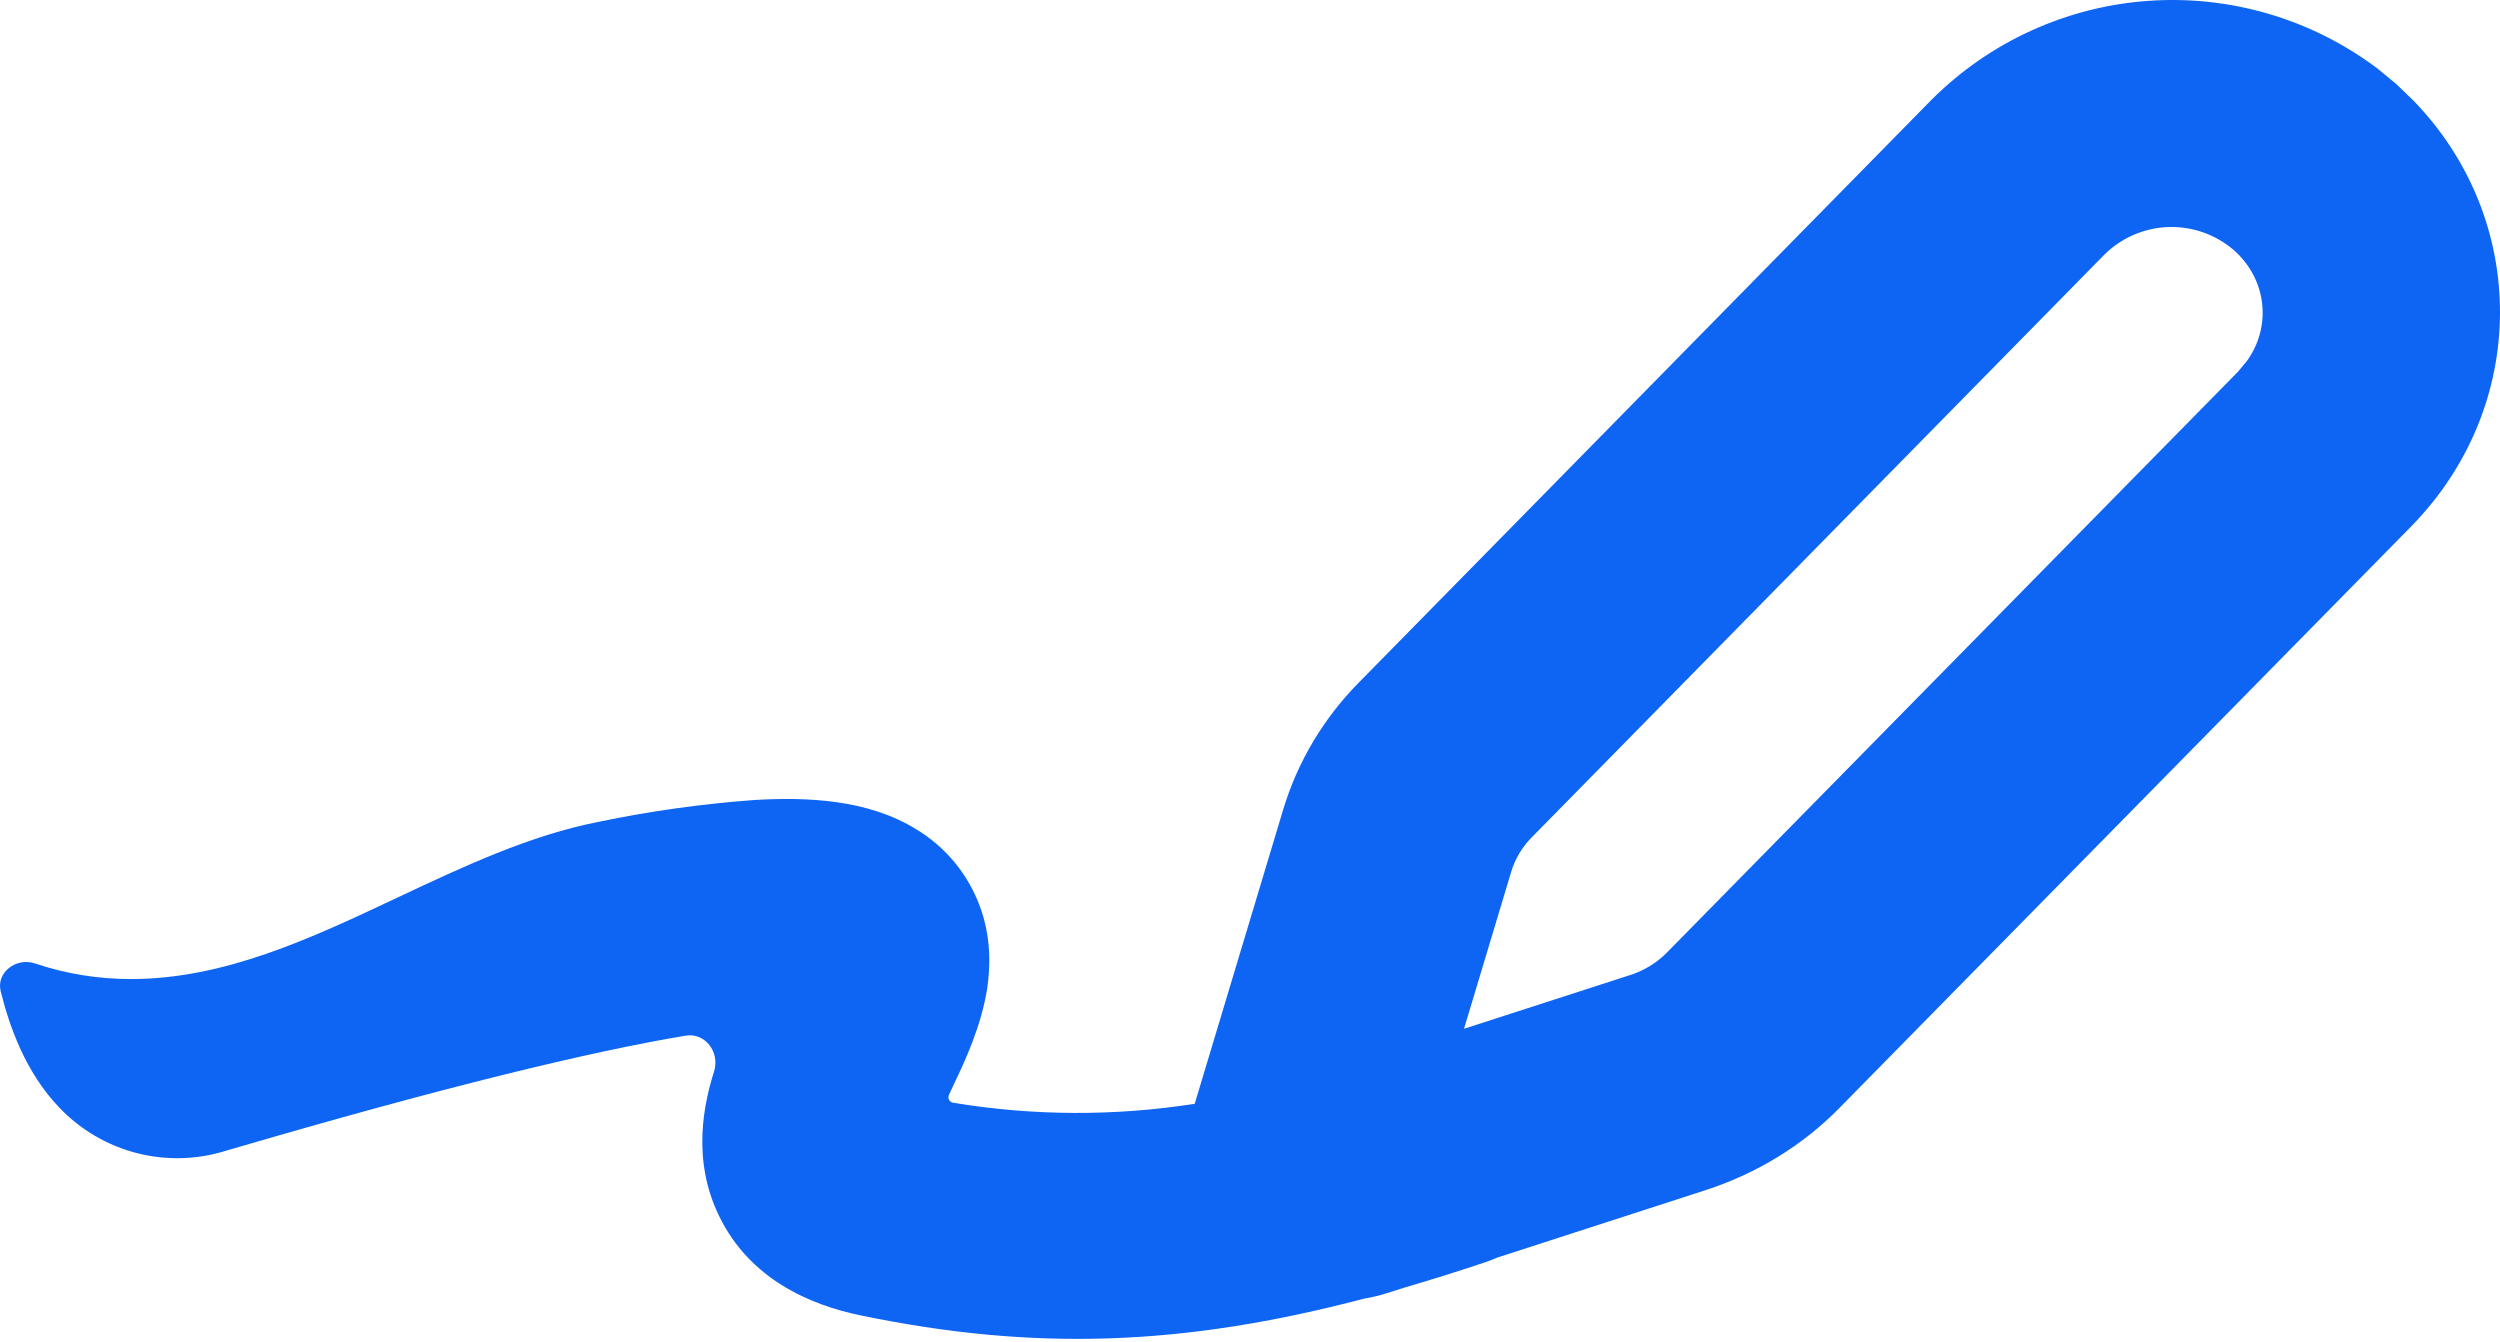 <?xml version="1.0" encoding="UTF-8"?> <svg xmlns="http://www.w3.org/2000/svg" width="95" height="51" viewBox="0 0 95 51" fill="none"> <path d="M91.052 3.187L90.314 2.581L90.297 2.569C87.804 0.711 84.727 -0.189 81.625 0.033C78.524 0.256 75.607 1.587 73.406 3.783L51.638 25.934C50.287 27.302 49.302 28.962 48.759 30.771L45.399 41.944C42.356 42.42 39.256 42.407 36.218 41.904C36.186 41.898 36.156 41.886 36.13 41.867C36.104 41.849 36.082 41.825 36.067 41.797C36.051 41.768 36.042 41.737 36.041 41.705C36.039 41.673 36.045 41.641 36.057 41.612L36.269 41.154C36.647 40.37 37.3 38.973 37.517 37.536C37.632 36.735 37.672 35.624 37.237 34.445C36.788 33.222 35.936 32.189 34.821 31.515C32.967 30.37 30.66 30.284 28.679 30.399C26.696 30.544 24.725 30.819 22.778 31.223C20.134 31.738 17.621 32.923 15.114 34.102C11.817 35.659 8.531 37.204 4.977 37.204C3.7 37.204 2.476 36.998 1.325 36.609C0.621 36.374 -0.152 36.947 0.026 37.668C0.352 38.973 0.953 40.742 2.269 42.104C3.068 42.938 4.084 43.532 5.203 43.819C6.322 44.105 7.499 44.072 8.6 43.724C16.923 41.285 22.452 39.957 26.046 39.356C26.802 39.23 27.363 39.986 27.134 40.719C26.773 41.864 26.258 44.027 27.329 46.214C28.485 48.595 30.763 49.591 32.732 49.991C39.274 51.342 44.924 51.165 51.827 49.35C52.131 49.3 52.432 49.228 52.725 49.133L53.395 48.921C54.374 48.635 55.381 48.32 56.423 47.971C56.579 47.92 56.732 47.861 56.881 47.793L64.82 45.223C66.754 44.594 68.5 43.529 69.897 42.104L91.619 20.01C96.118 15.425 96.101 8.362 91.722 3.834L91.052 3.187ZM57.425 33.129C57.572 32.639 57.838 32.193 58.197 31.829L79.965 9.678C80.614 9.034 81.483 8.658 82.397 8.628C83.311 8.597 84.203 8.913 84.893 9.512C86.147 10.623 86.324 12.409 85.386 13.713L85.042 14.126L63.337 36.203C62.95 36.592 62.475 36.883 61.952 37.05L55.633 39.093L57.425 33.129Z" fill="#0E65F3"></path> </svg> 